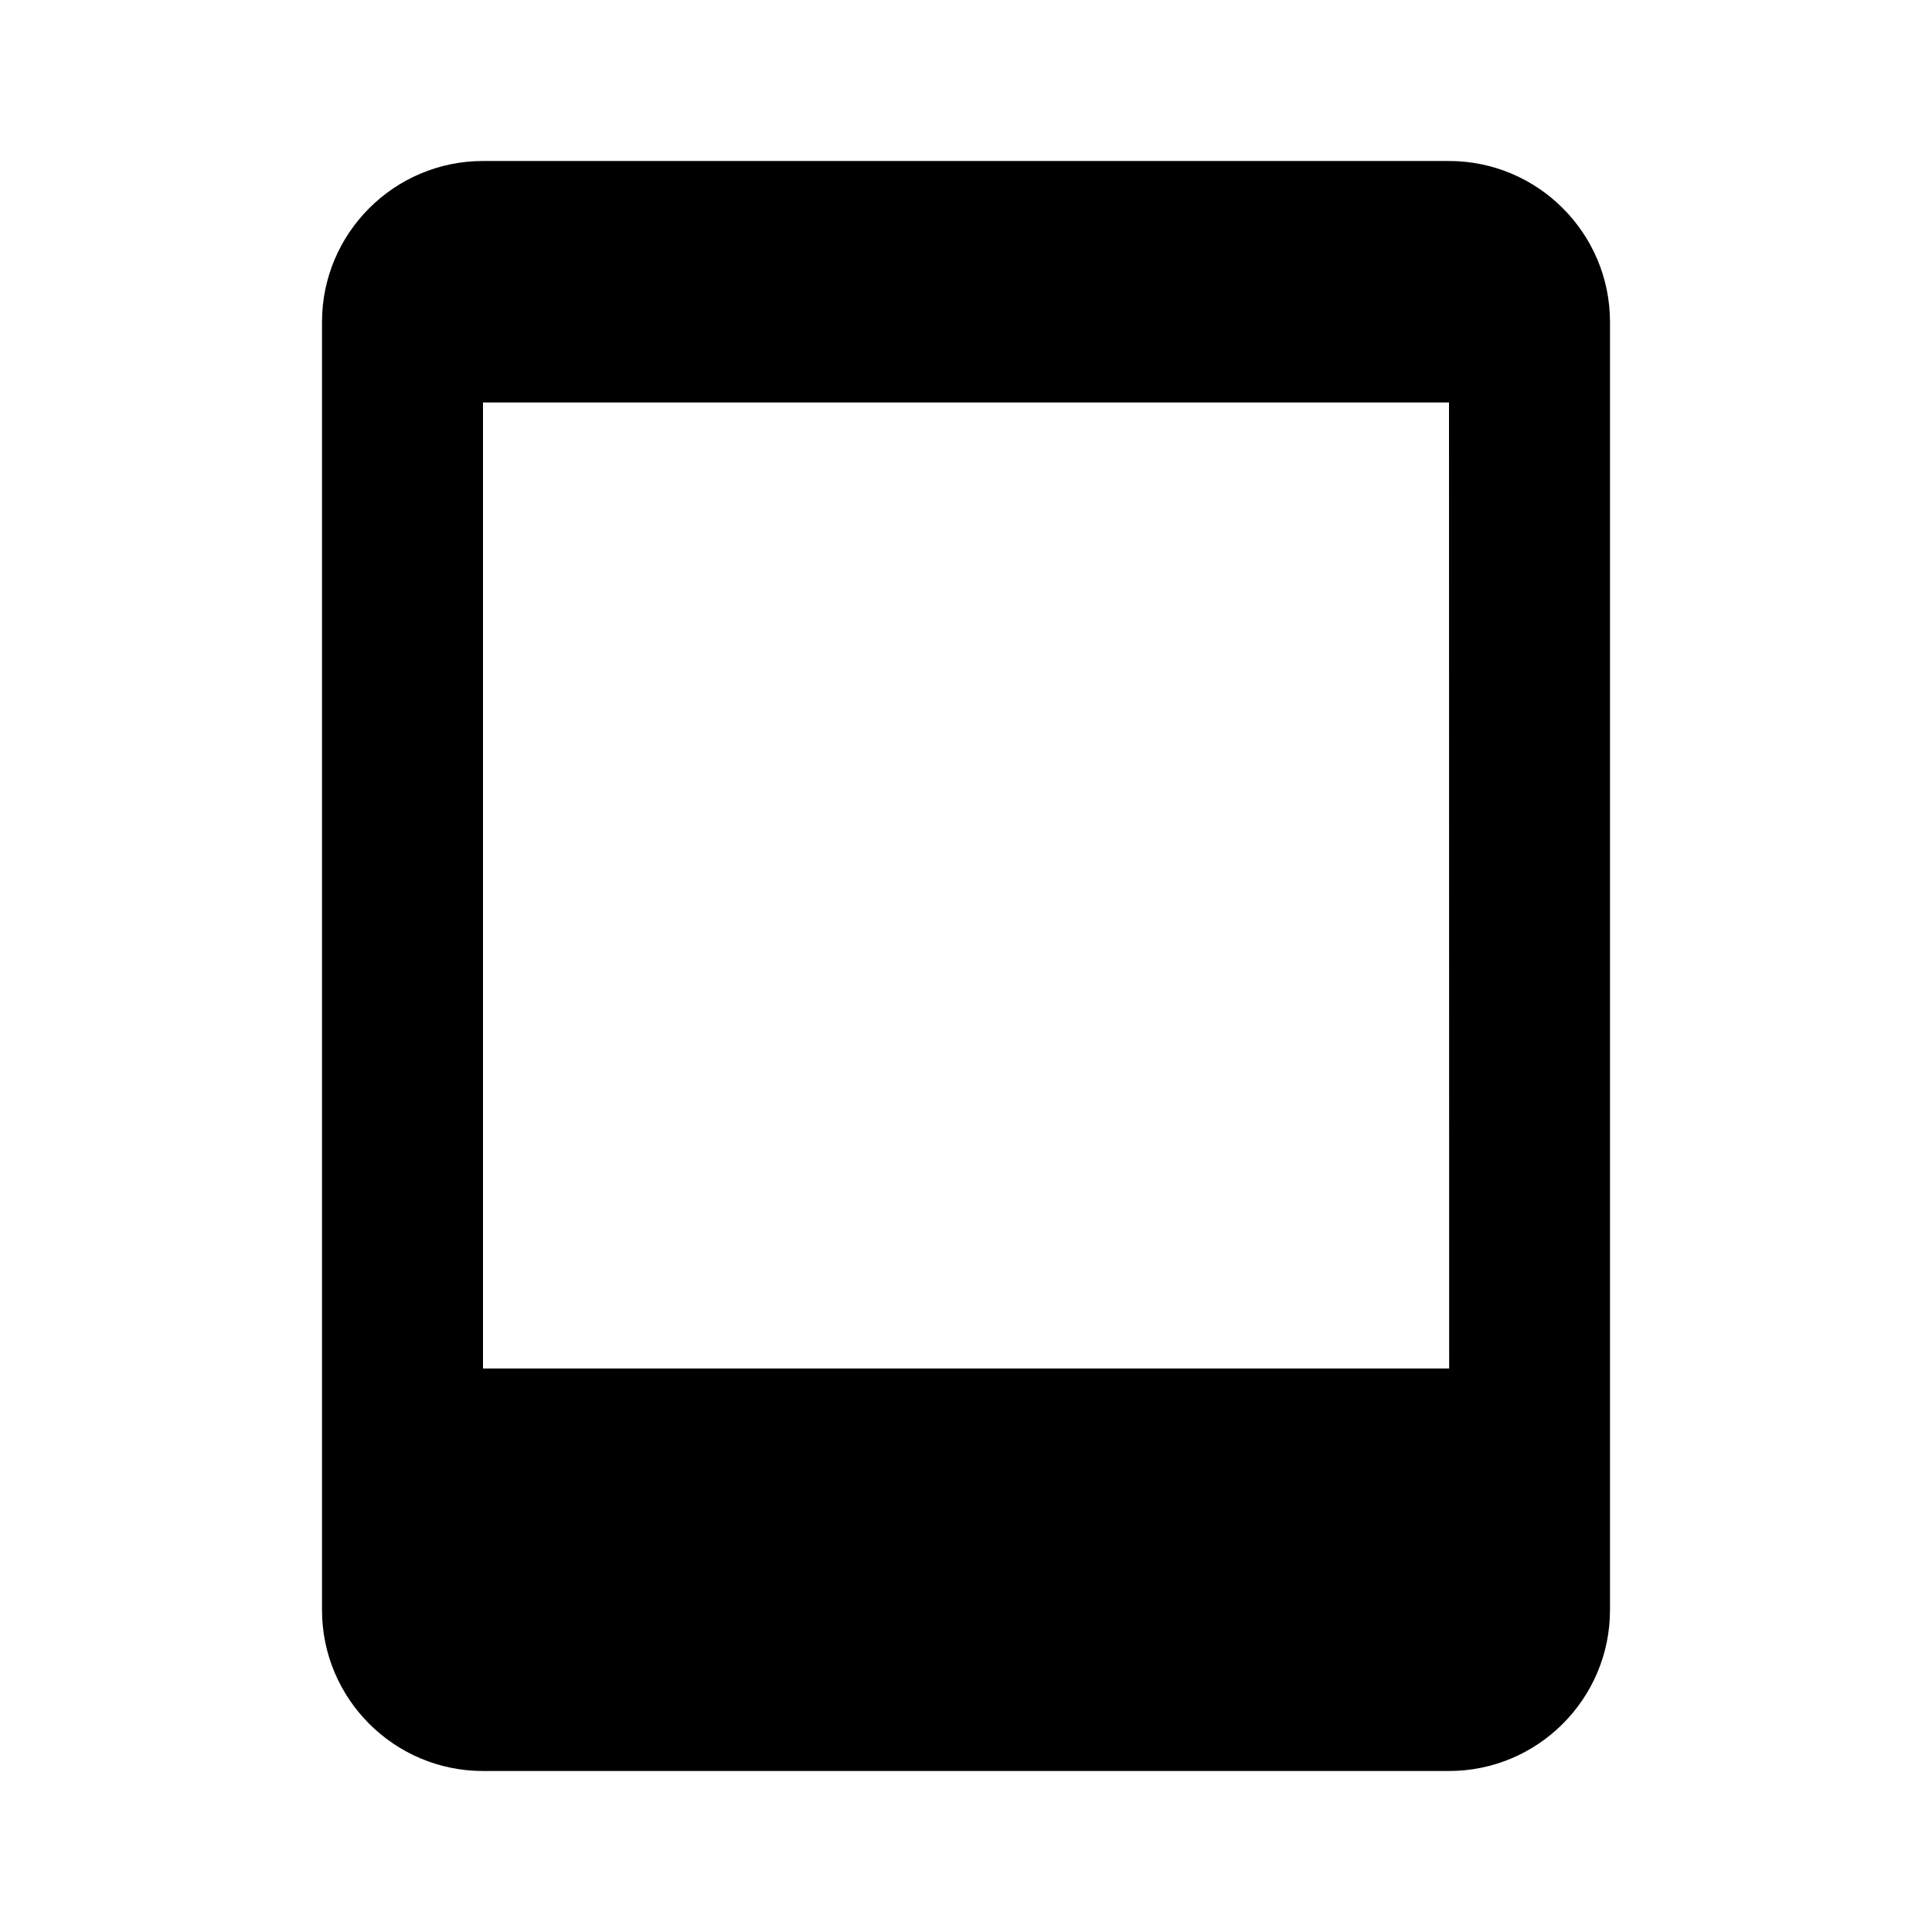 <svg xmlns="http://www.w3.org/2000/svg" width="24" height="24" viewBox="0 0 24 24"><path d="M6 2c-1.103 0-2 .897-2 2v16c0 1.103.897 2 2 2h12c1.103 0 2-.897 2-2V4c0-1.103-.897-2-2-2H6zm0 15V5h12l.002 12H6z"/></svg>